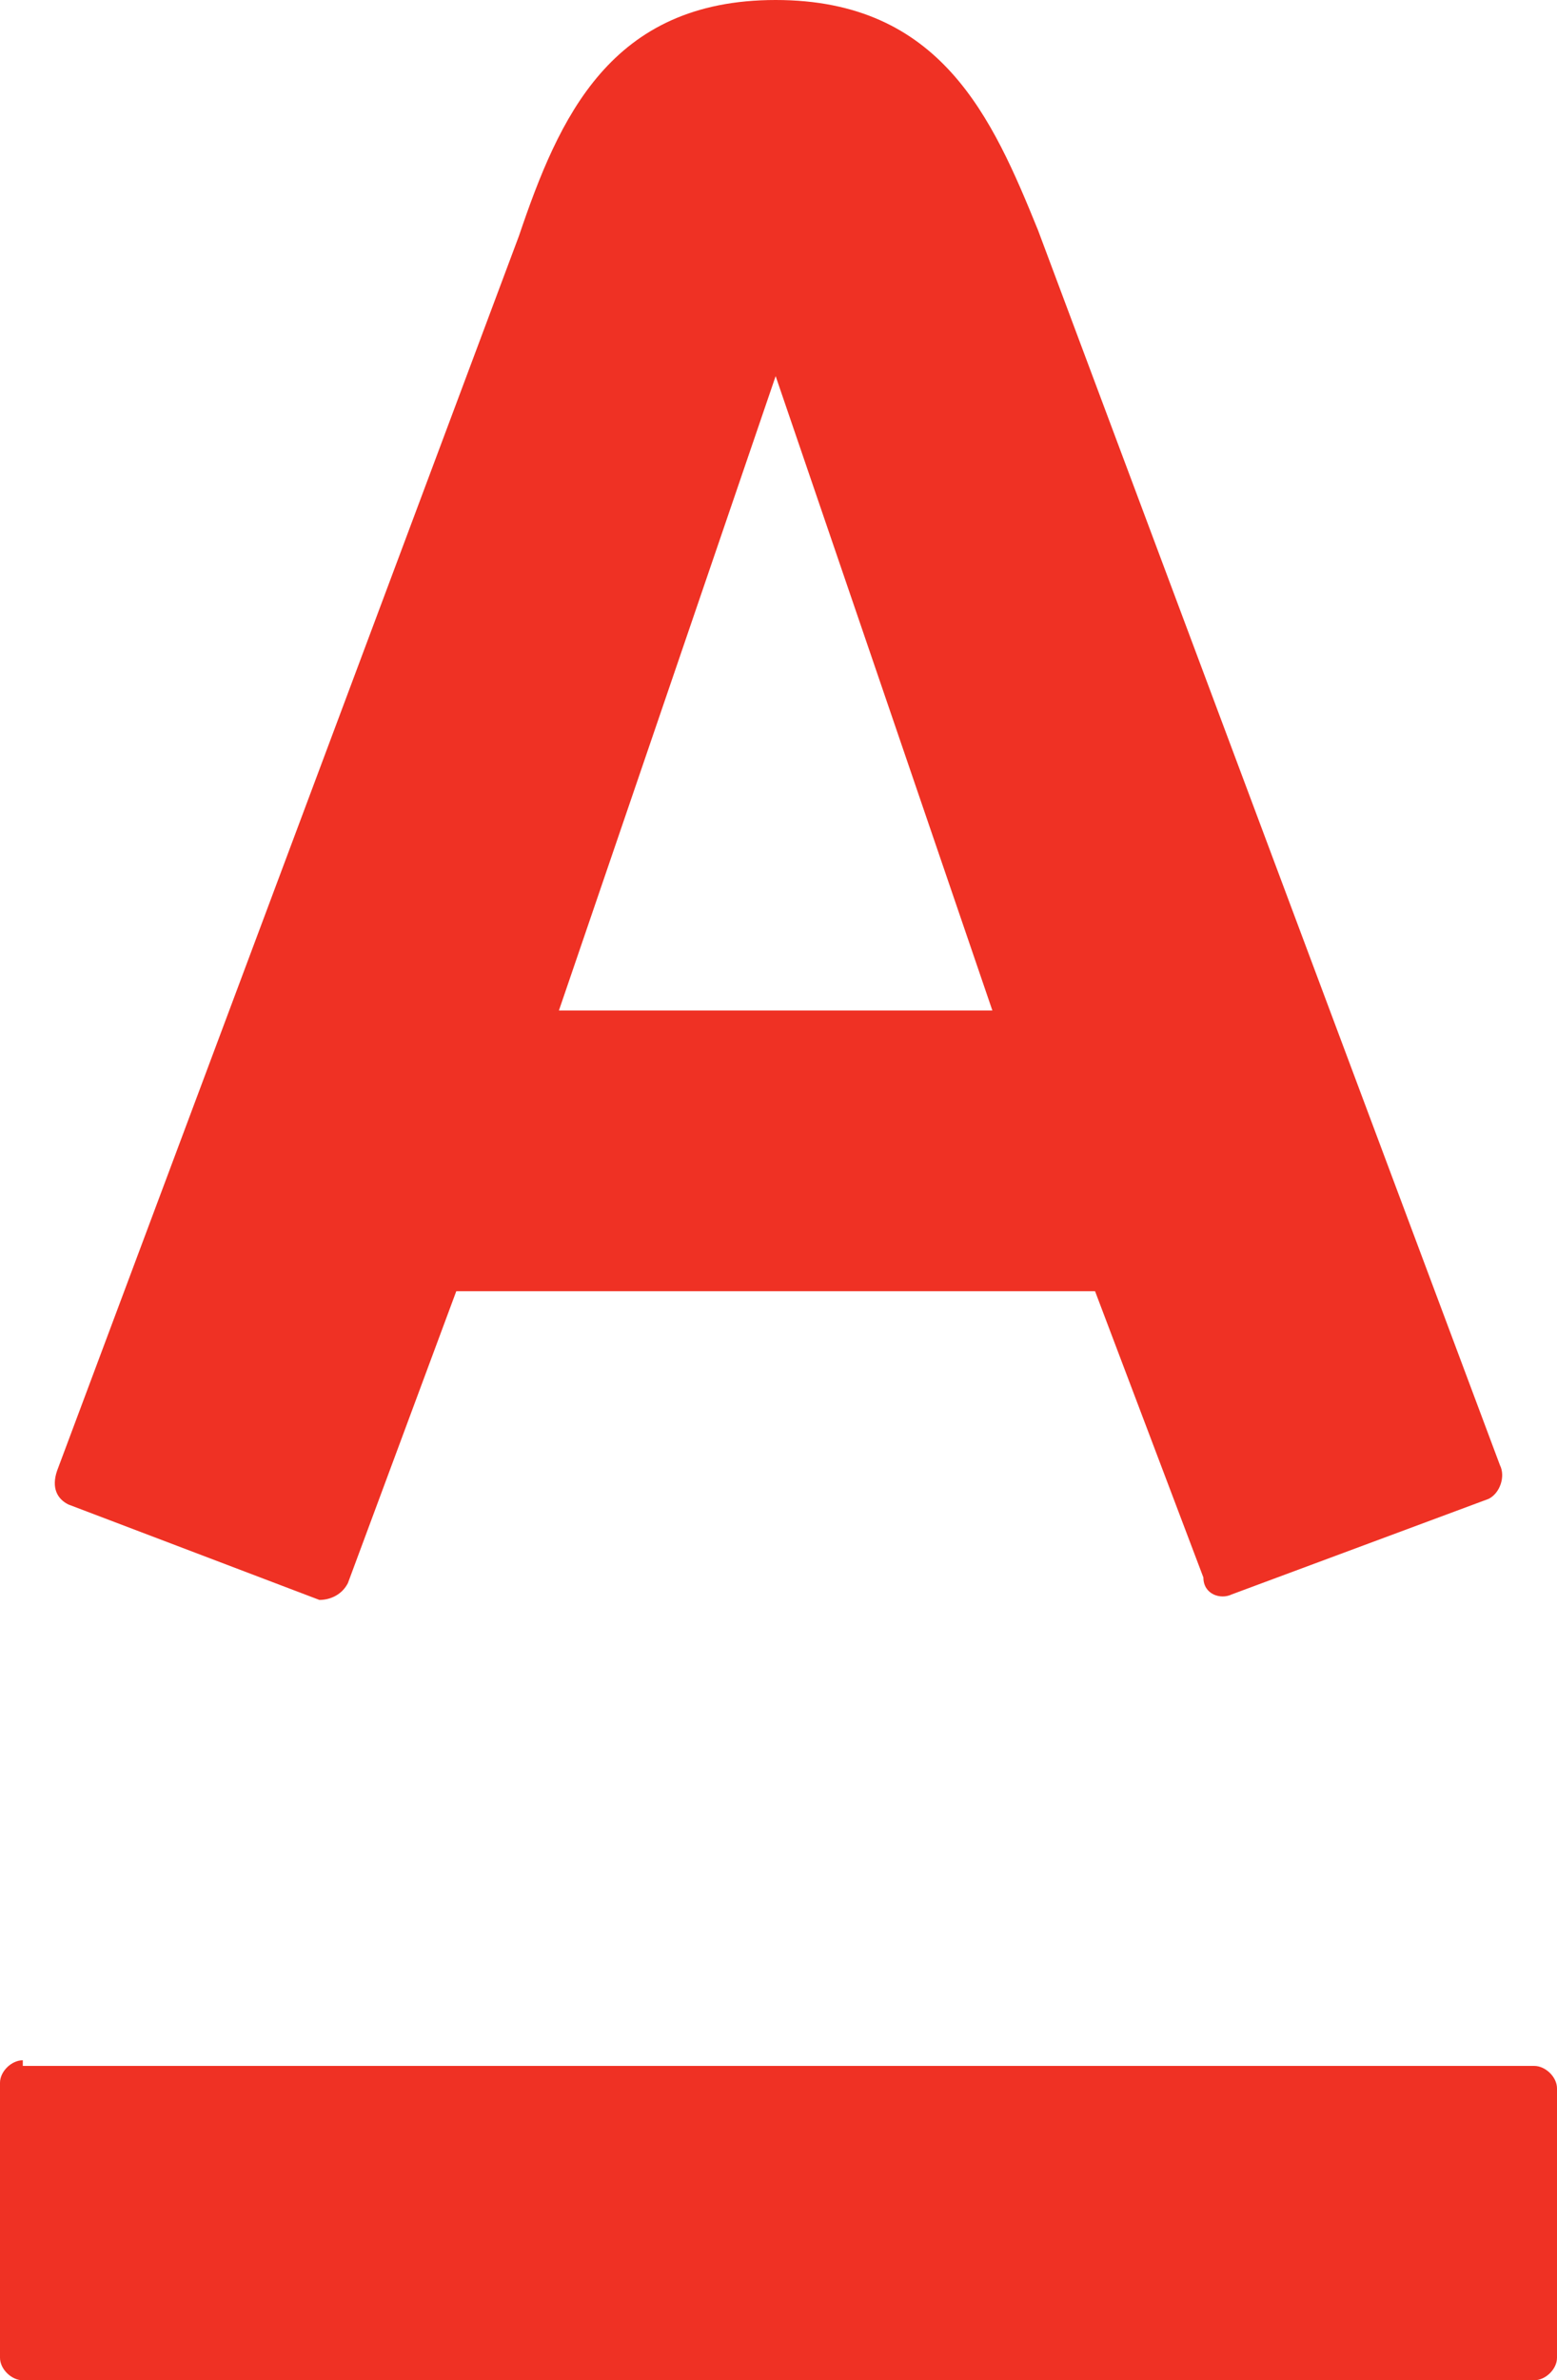 <svg width="36" height="55" viewBox="0 0 36 55" fill="none" xmlns="http://www.w3.org/2000/svg" class="">
  <path d="M0 48.125C0 47.866 0.264 47.606 0.527 47.606V47.736H35.472C35.736 47.736 36 47.995 36 48.255V54.481C36 54.741 35.736 55 35.472 55H0.527C0.264 55 0 54.741 0 54.481V48.125Z" fill="#EF3124"></path>
  <path fill-rule="evenodd" clip-rule="evenodd" d="M17.934 0C21.758 0 22.945 2.724 24 5.318L34.681 33.856C34.813 34.116 34.681 34.505 34.418 34.634L28.483 36.84C28.22 36.969 27.824 36.84 27.824 36.45L25.319 29.835H10.55L8.044 36.58C7.912 36.84 7.648 36.969 7.385 36.969L1.582 34.764C1.319 34.634 1.187 34.375 1.319 33.986L12 5.448C12.923 2.724 14.11 0 17.934 0ZM12.923 23.349L17.934 8.691L22.945 23.349H12.923Z" fill="#EF3124"></path>
</svg>
